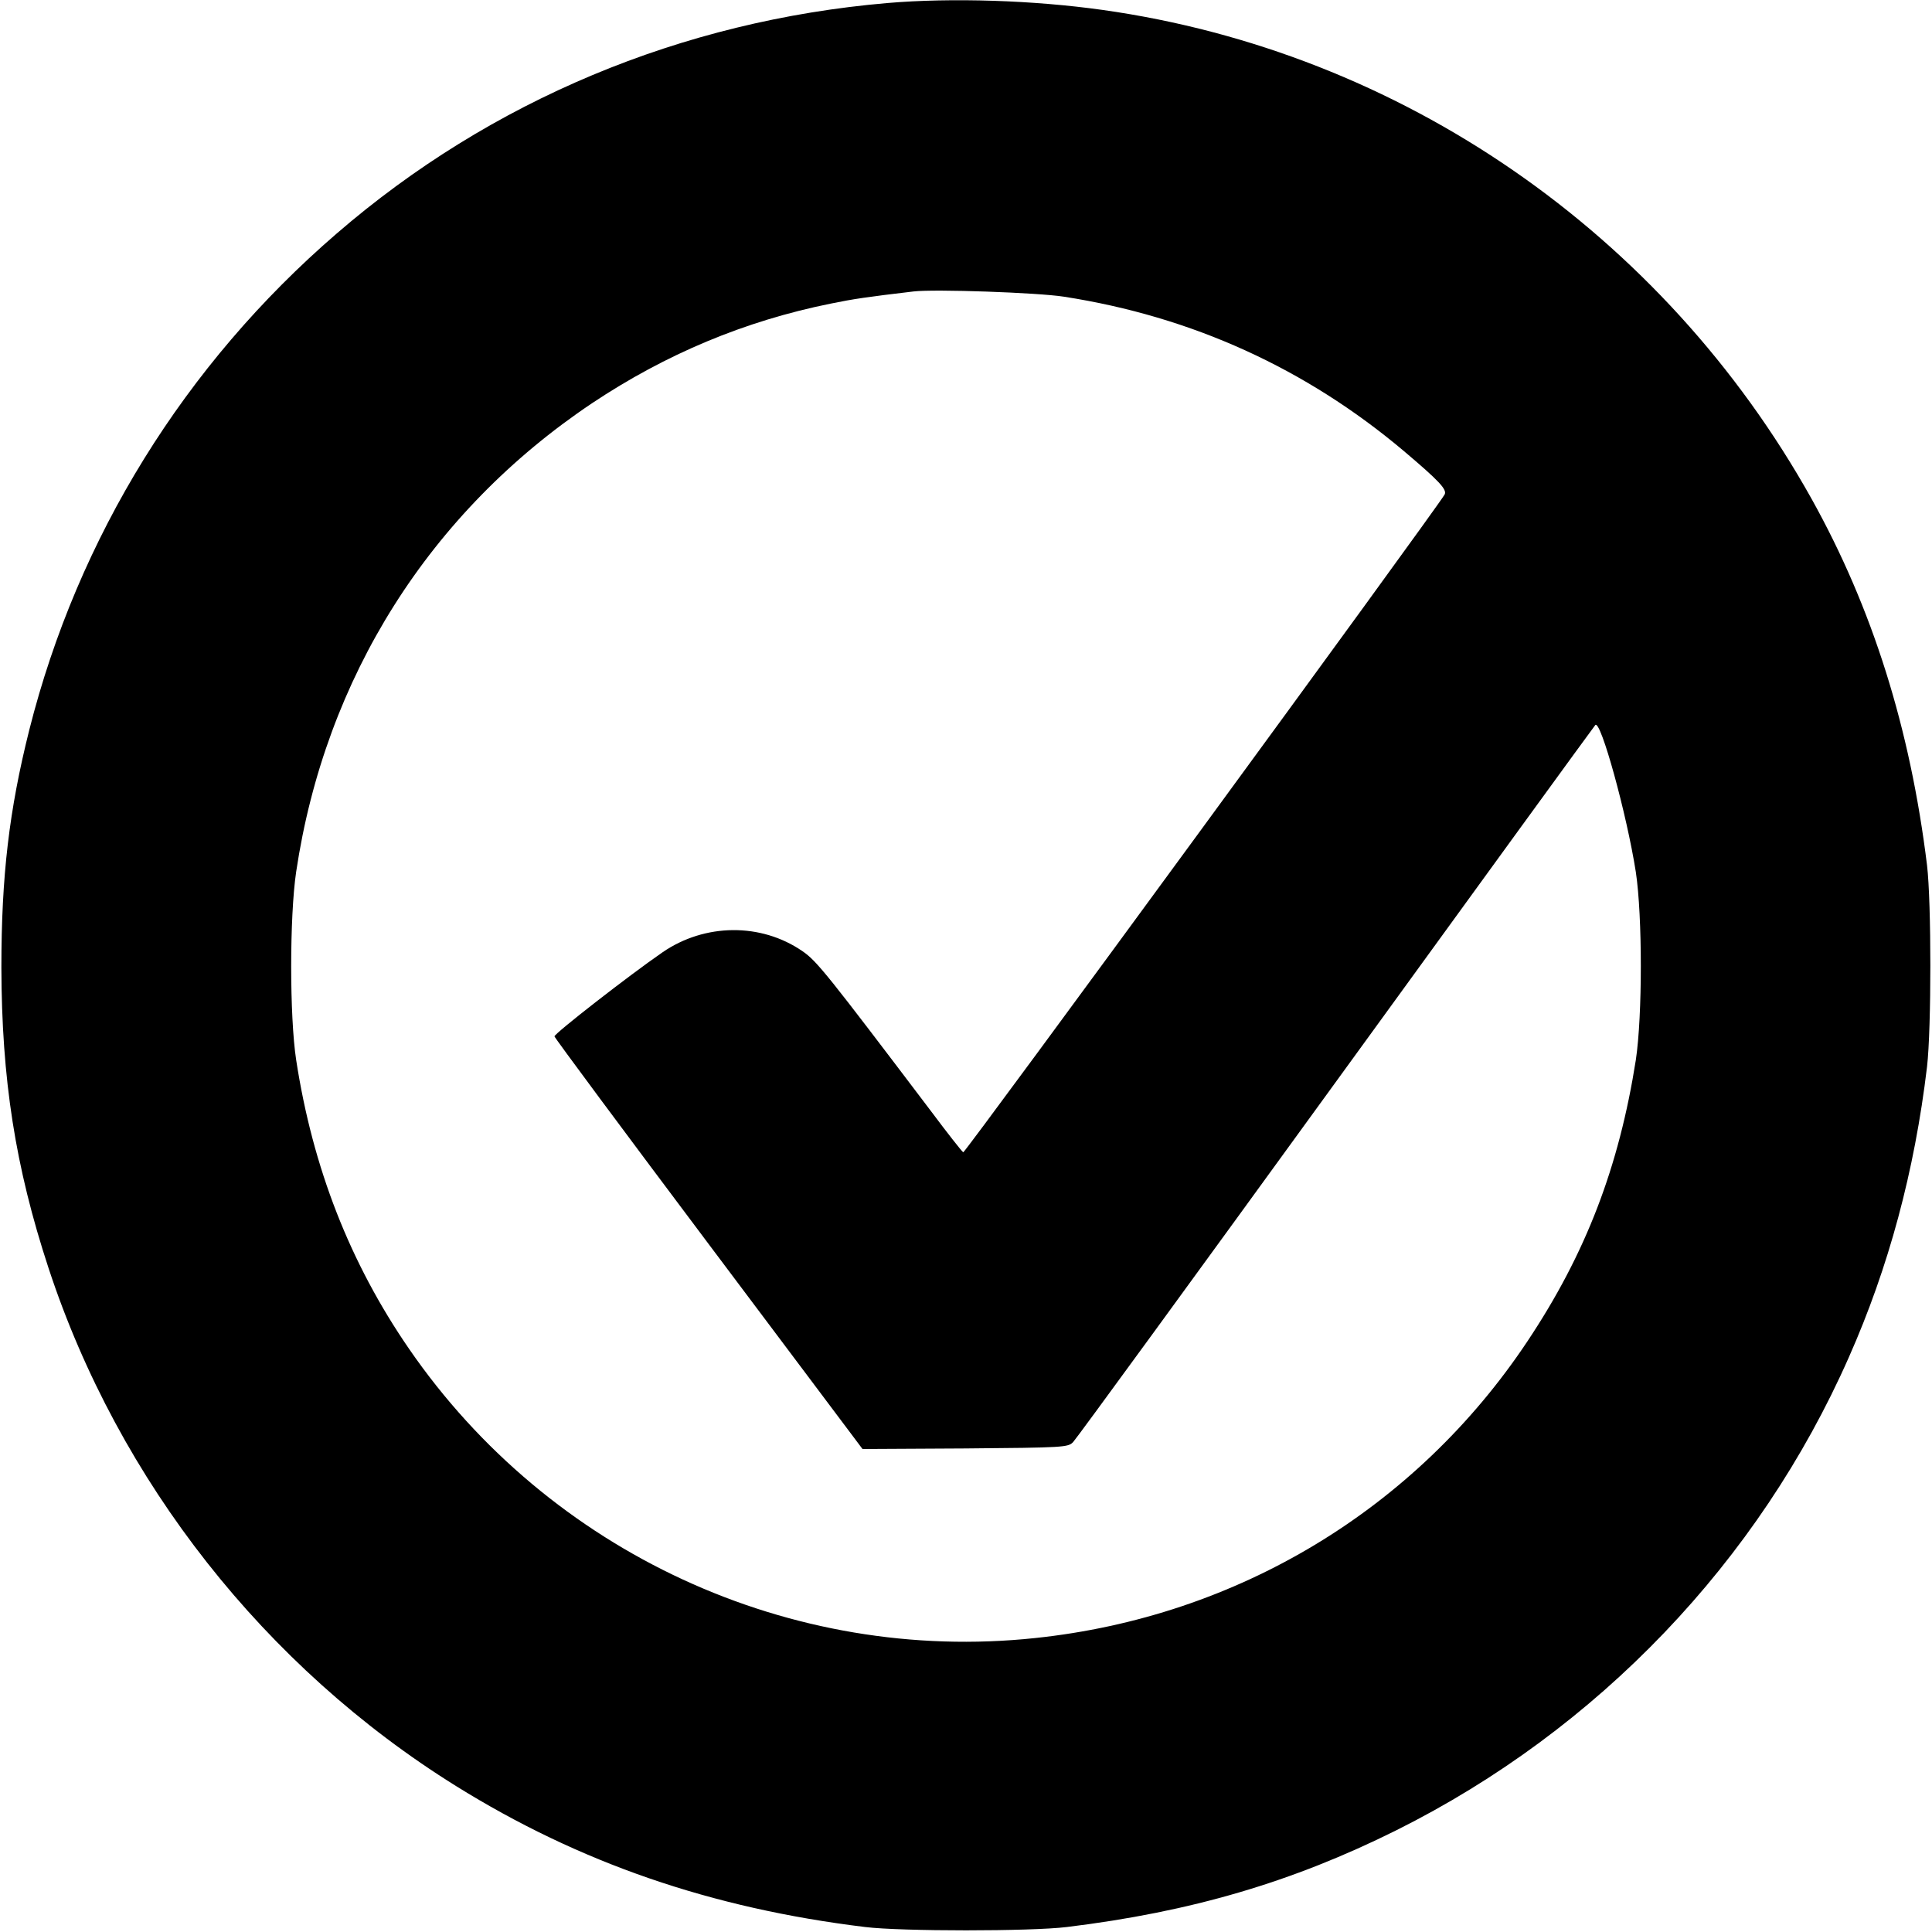<?xml version="1.0" standalone="no"?>
<!DOCTYPE svg PUBLIC "-//W3C//DTD SVG 20010904//EN"
 "http://www.w3.org/TR/2001/REC-SVG-20010904/DTD/svg10.dtd">
<svg version="1.0" xmlns="http://www.w3.org/2000/svg"
 width="700pt" height="700pt" viewBox="0 0 700 700"
 preserveAspectRatio="xMidYMid meet">
<g transform="translate(0,700) scale(0.1,-0.1)"
fill="#000000" stroke="none">
<path d="M3215 6989 c-745 -64 -1437 -353 -1995 -835 -551 -475 -938 -1101
-1114 -1799 -73 -291 -101 -529 -101 -860 1 -404 50 -722 171 -1090 254 -772
784 -1445 1476 -1876 447 -278 924 -443 1483 -511 130 -16 600 -16 730 0 451
55 818 163 1195 351 729 364 1312 973 1639 1714 144 325 238 674 283 1052 16
139 16 595 0 730 -61 497 -198 932 -418 1327 -538 964 -1489 1620 -2569 1772
-249 35 -546 45 -780 25z m640 -1064 c464 -72 876 -260 1230 -558 130 -110
159 -141 149 -159 -41 -68 -1738 -2387 -1744 -2383 -5 3 -57 69 -116 148 -375
495 -414 545 -467 581 -150 103 -353 101 -506 -4 -122 -84 -394 -296 -392
-305 1 -6 252 -344 559 -753 l557 -742 372 2 c358 3 373 4 391 23 11 11 439
598 952 1305 513 707 936 1289 940 1293 19 22 114 -322 147 -533 24 -161 24
-519 0 -680 -61 -388 -181 -702 -393 -1020 -405 -608 -1051 -998 -1784 -1075
-886 -94 -1760 310 -2268 1048 -214 311 -349 656 -409 1047 -24 158 -24 518 0
681 105 704 484 1304 1072 1698 267 178 553 298 865 361 83 17 131 24 300 44
75 9 449 -4 545 -19z"/>
</g>
</svg>
